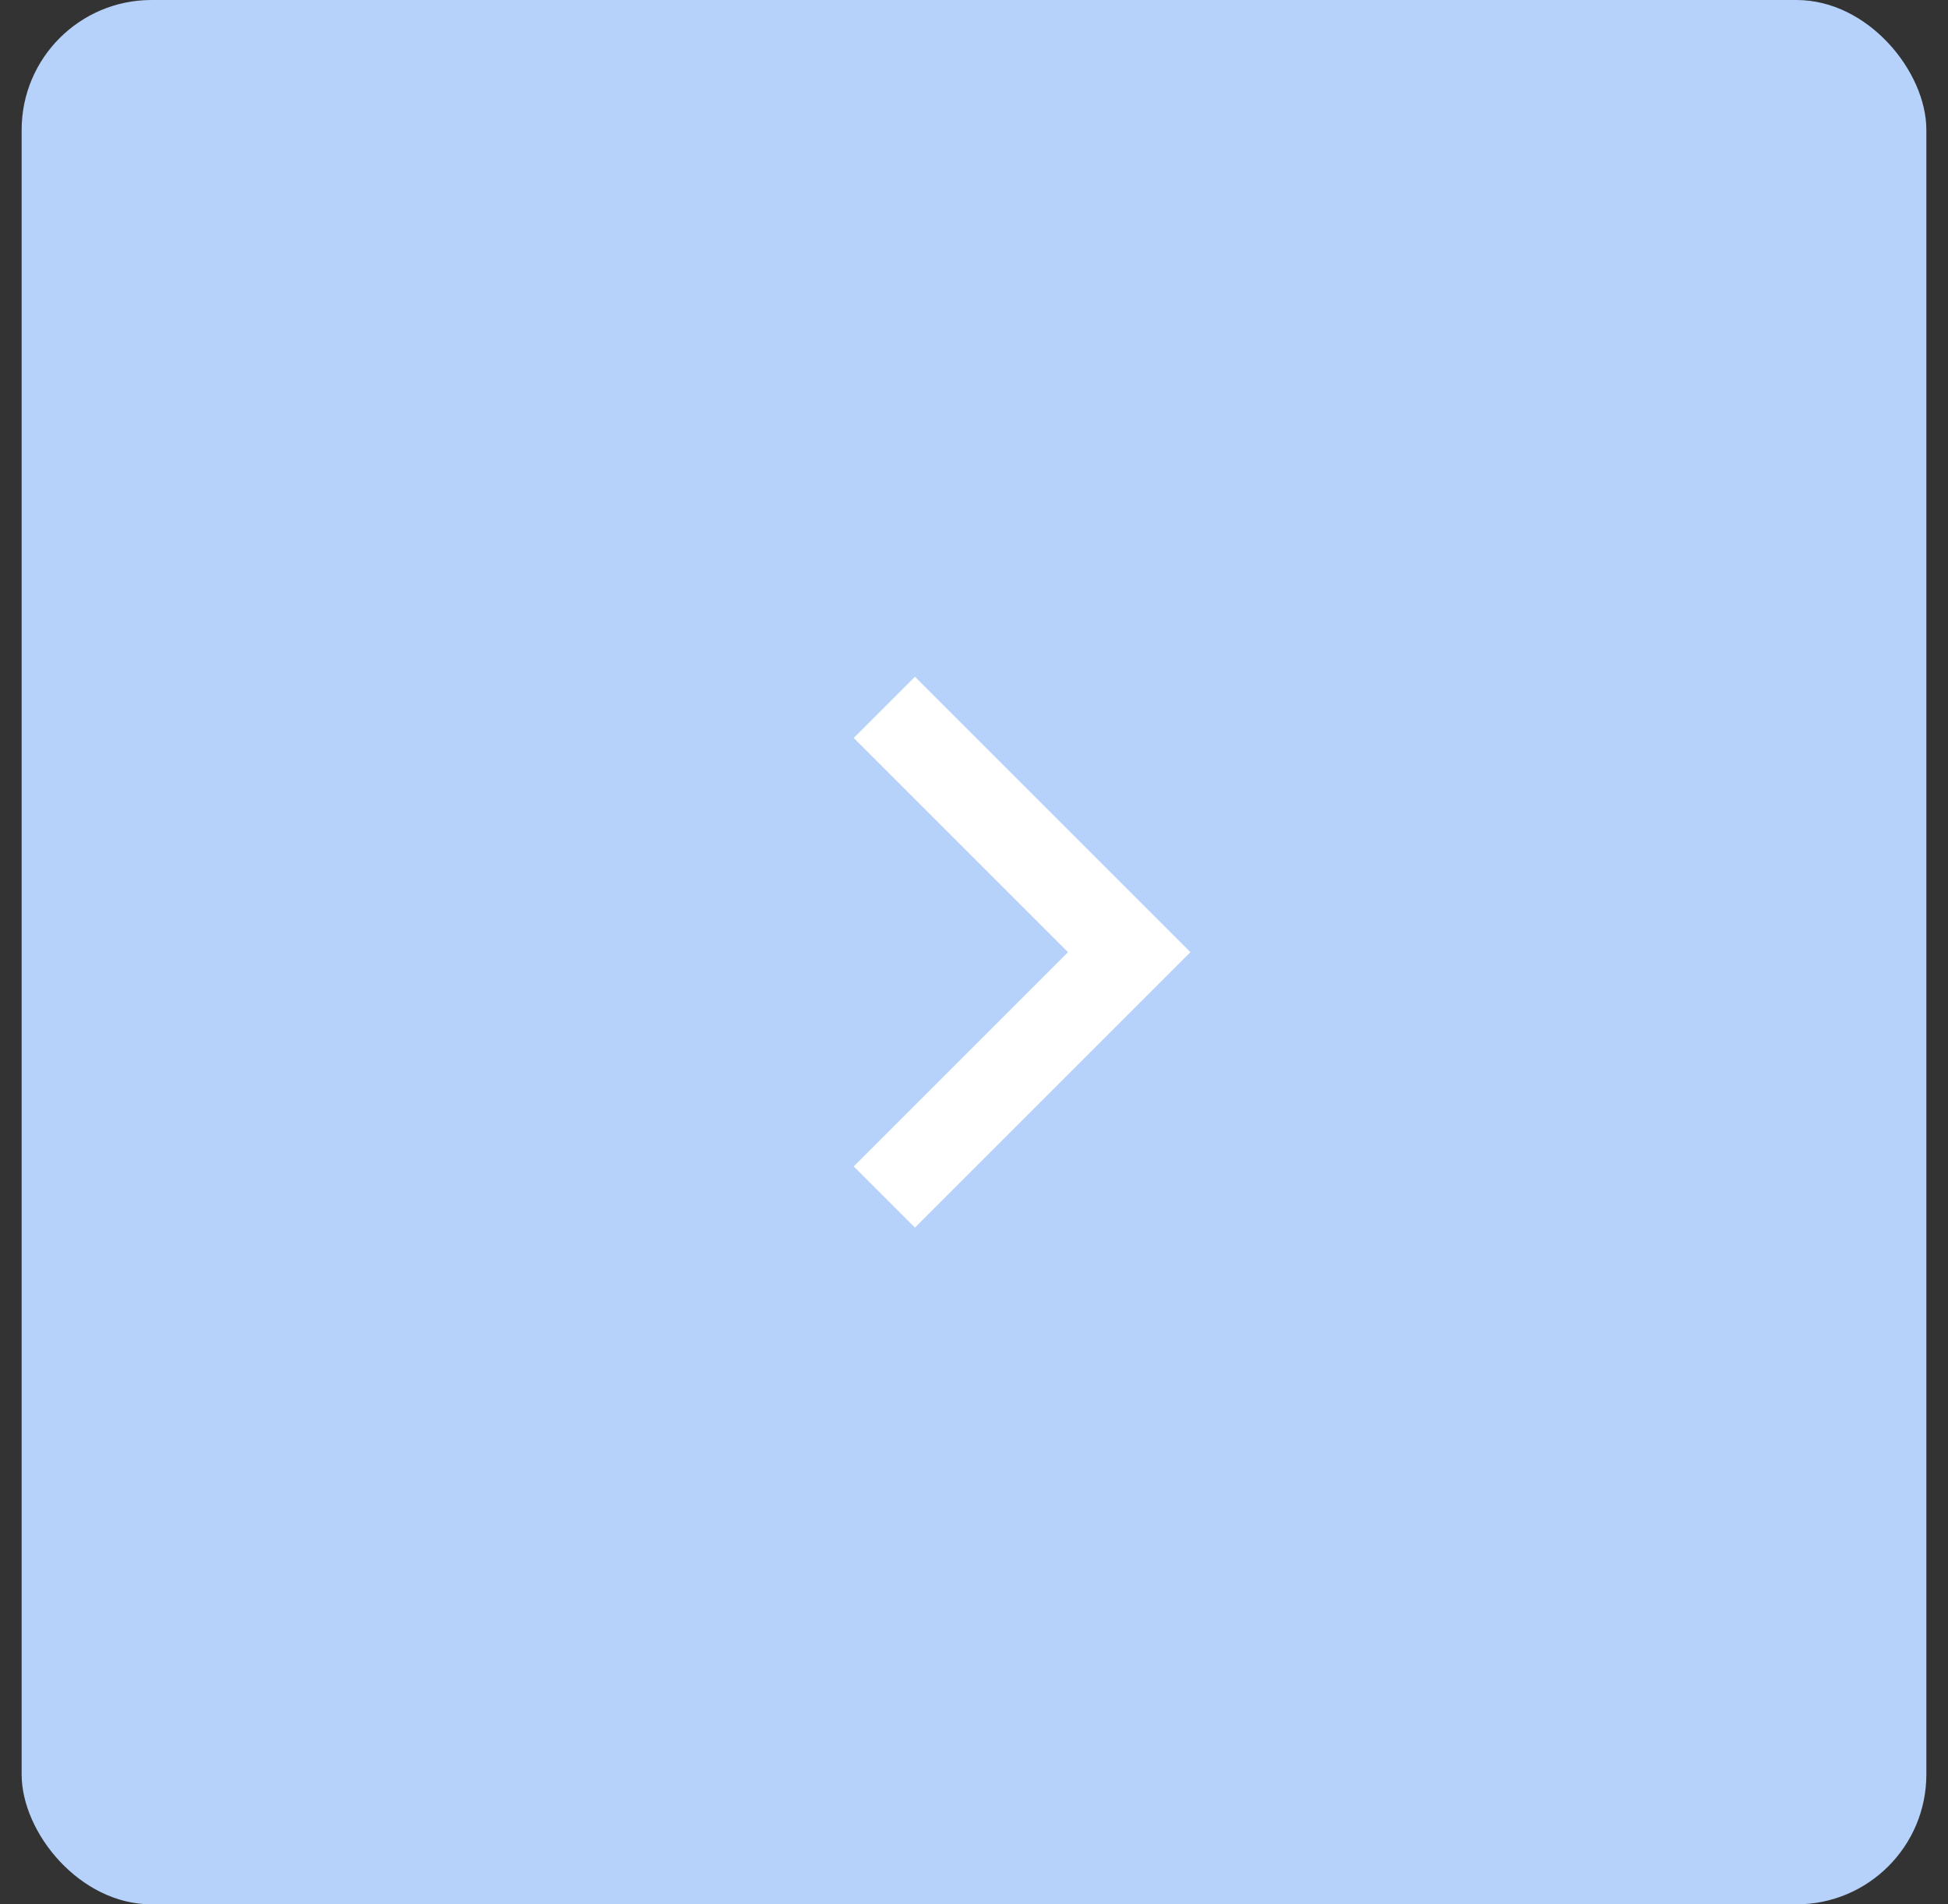 <svg width="45" height="44" viewBox="0 0 45 44" fill="none" xmlns="http://www.w3.org/2000/svg">
<rect x="0" y="0" width="45" height="44" fill="#333333" stroke="none"/>
<rect x="0.5" y="1.90735e-06" width="44" height="44" rx="3" fill="#B6D1FA"/>
<path d="M24.672 22L19.722 17.05L21.136 15.636L27.5 22L21.136 28.364L19.722 26.95L24.672 22Z" fill="white"/>
</svg>
